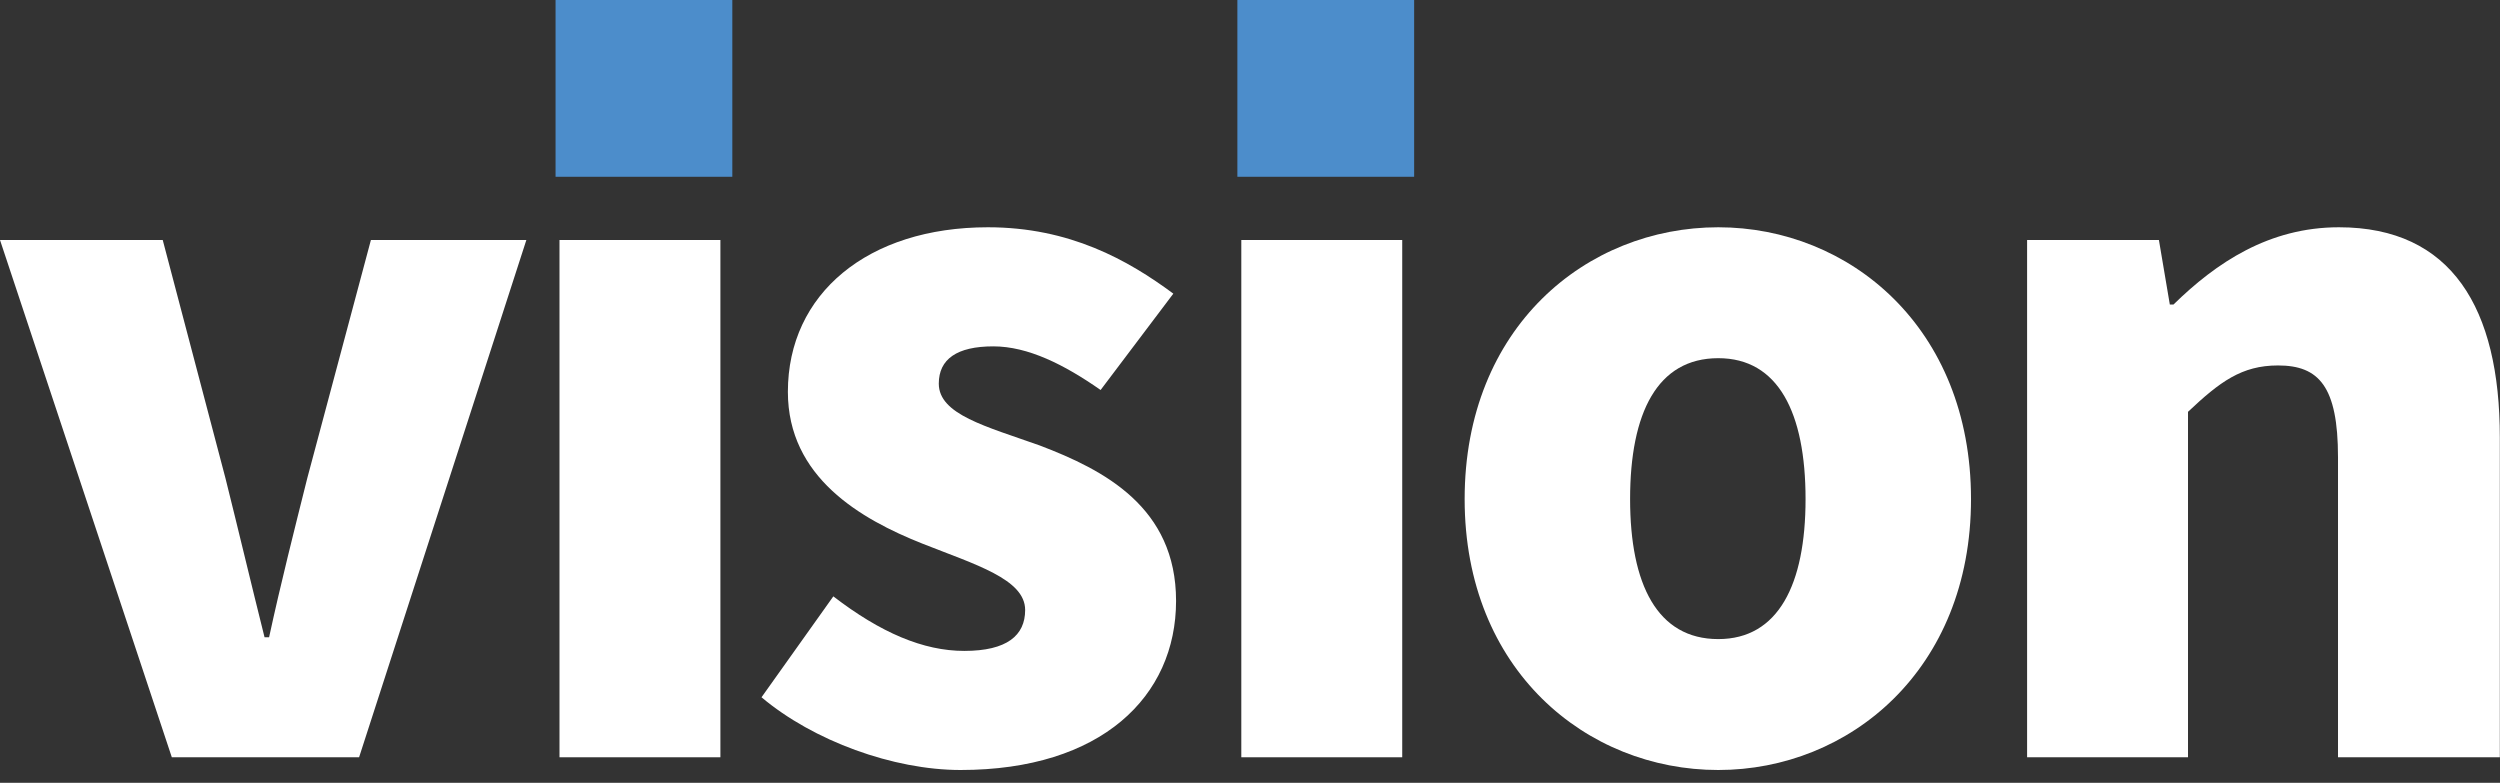 <svg width="99" height="31" viewBox="0 0 99 31" fill="none" xmlns="http://www.w3.org/2000/svg">
<rect x="0" y="0" width="99" height="31" fill="#333333" stroke="none"/>
<path d="M80.273 29.988V9.504H85.493L85.925 12.06H86.069C87.761 10.404 89.849 9 92.621 9C97.085 9 98.993 12.204 98.993 17.316V29.988H92.585V18.108C92.585 15.3 91.829 14.472 90.209 14.472C88.769 14.472 87.905 15.12 86.645 16.308V29.988H80.273Z" fill="white"/>
<path d="M68.044 30.492C62.824 30.492 58 26.532 58 19.764C58 12.96 62.824 9 68.044 9C73.228 9 78.052 12.96 78.052 19.764C78.052 26.532 73.228 30.492 68.044 30.492ZM68.044 25.308C70.42 25.308 71.5 23.148 71.5 19.764C71.5 16.344 70.42 14.184 68.044 14.184C65.632 14.184 64.552 16.344 64.552 19.764C64.552 23.148 65.632 25.308 68.044 25.308Z" fill="white"/>
<path d="M38.04 30.492C35.376 30.492 32.208 29.34 30.156 27.612L33 23.616C34.872 25.056 36.564 25.776 38.184 25.776C39.876 25.776 40.596 25.164 40.596 24.156C40.596 22.932 38.616 22.356 36.528 21.528C34.08 20.556 31.2 18.9 31.2 15.516C31.2 11.628 34.368 9 39.12 9C42.36 9 44.664 10.296 46.464 11.628L43.584 15.444C42.144 14.436 40.704 13.716 39.336 13.716C37.896 13.716 37.176 14.22 37.176 15.192C37.176 16.416 39.048 16.884 41.172 17.64C43.728 18.612 46.572 20.088 46.572 23.796C46.572 27.576 43.62 30.492 38.04 30.492Z" fill="white"/>
<path d="M22.156 29.988V9.504H28.528V29.988H22.156Z" fill="white"/>
<path d="M6.804 29.988L0 9.504H6.444L8.928 18.936C9.432 20.952 9.936 23.076 10.476 25.236H10.656C11.124 23.076 11.664 20.952 12.168 18.936L14.688 9.504H20.844L14.22 29.988H6.804Z" fill="white"/>
<rect x="22" width="7" height="7" fill="#4C8DCB"/>
<path d="M49.156 29.988V9.504H55.528V29.988H49.156Z" fill="white"/>
<rect x="49" width="7" height="7" fill="#4C8DCB"/>
</svg>
